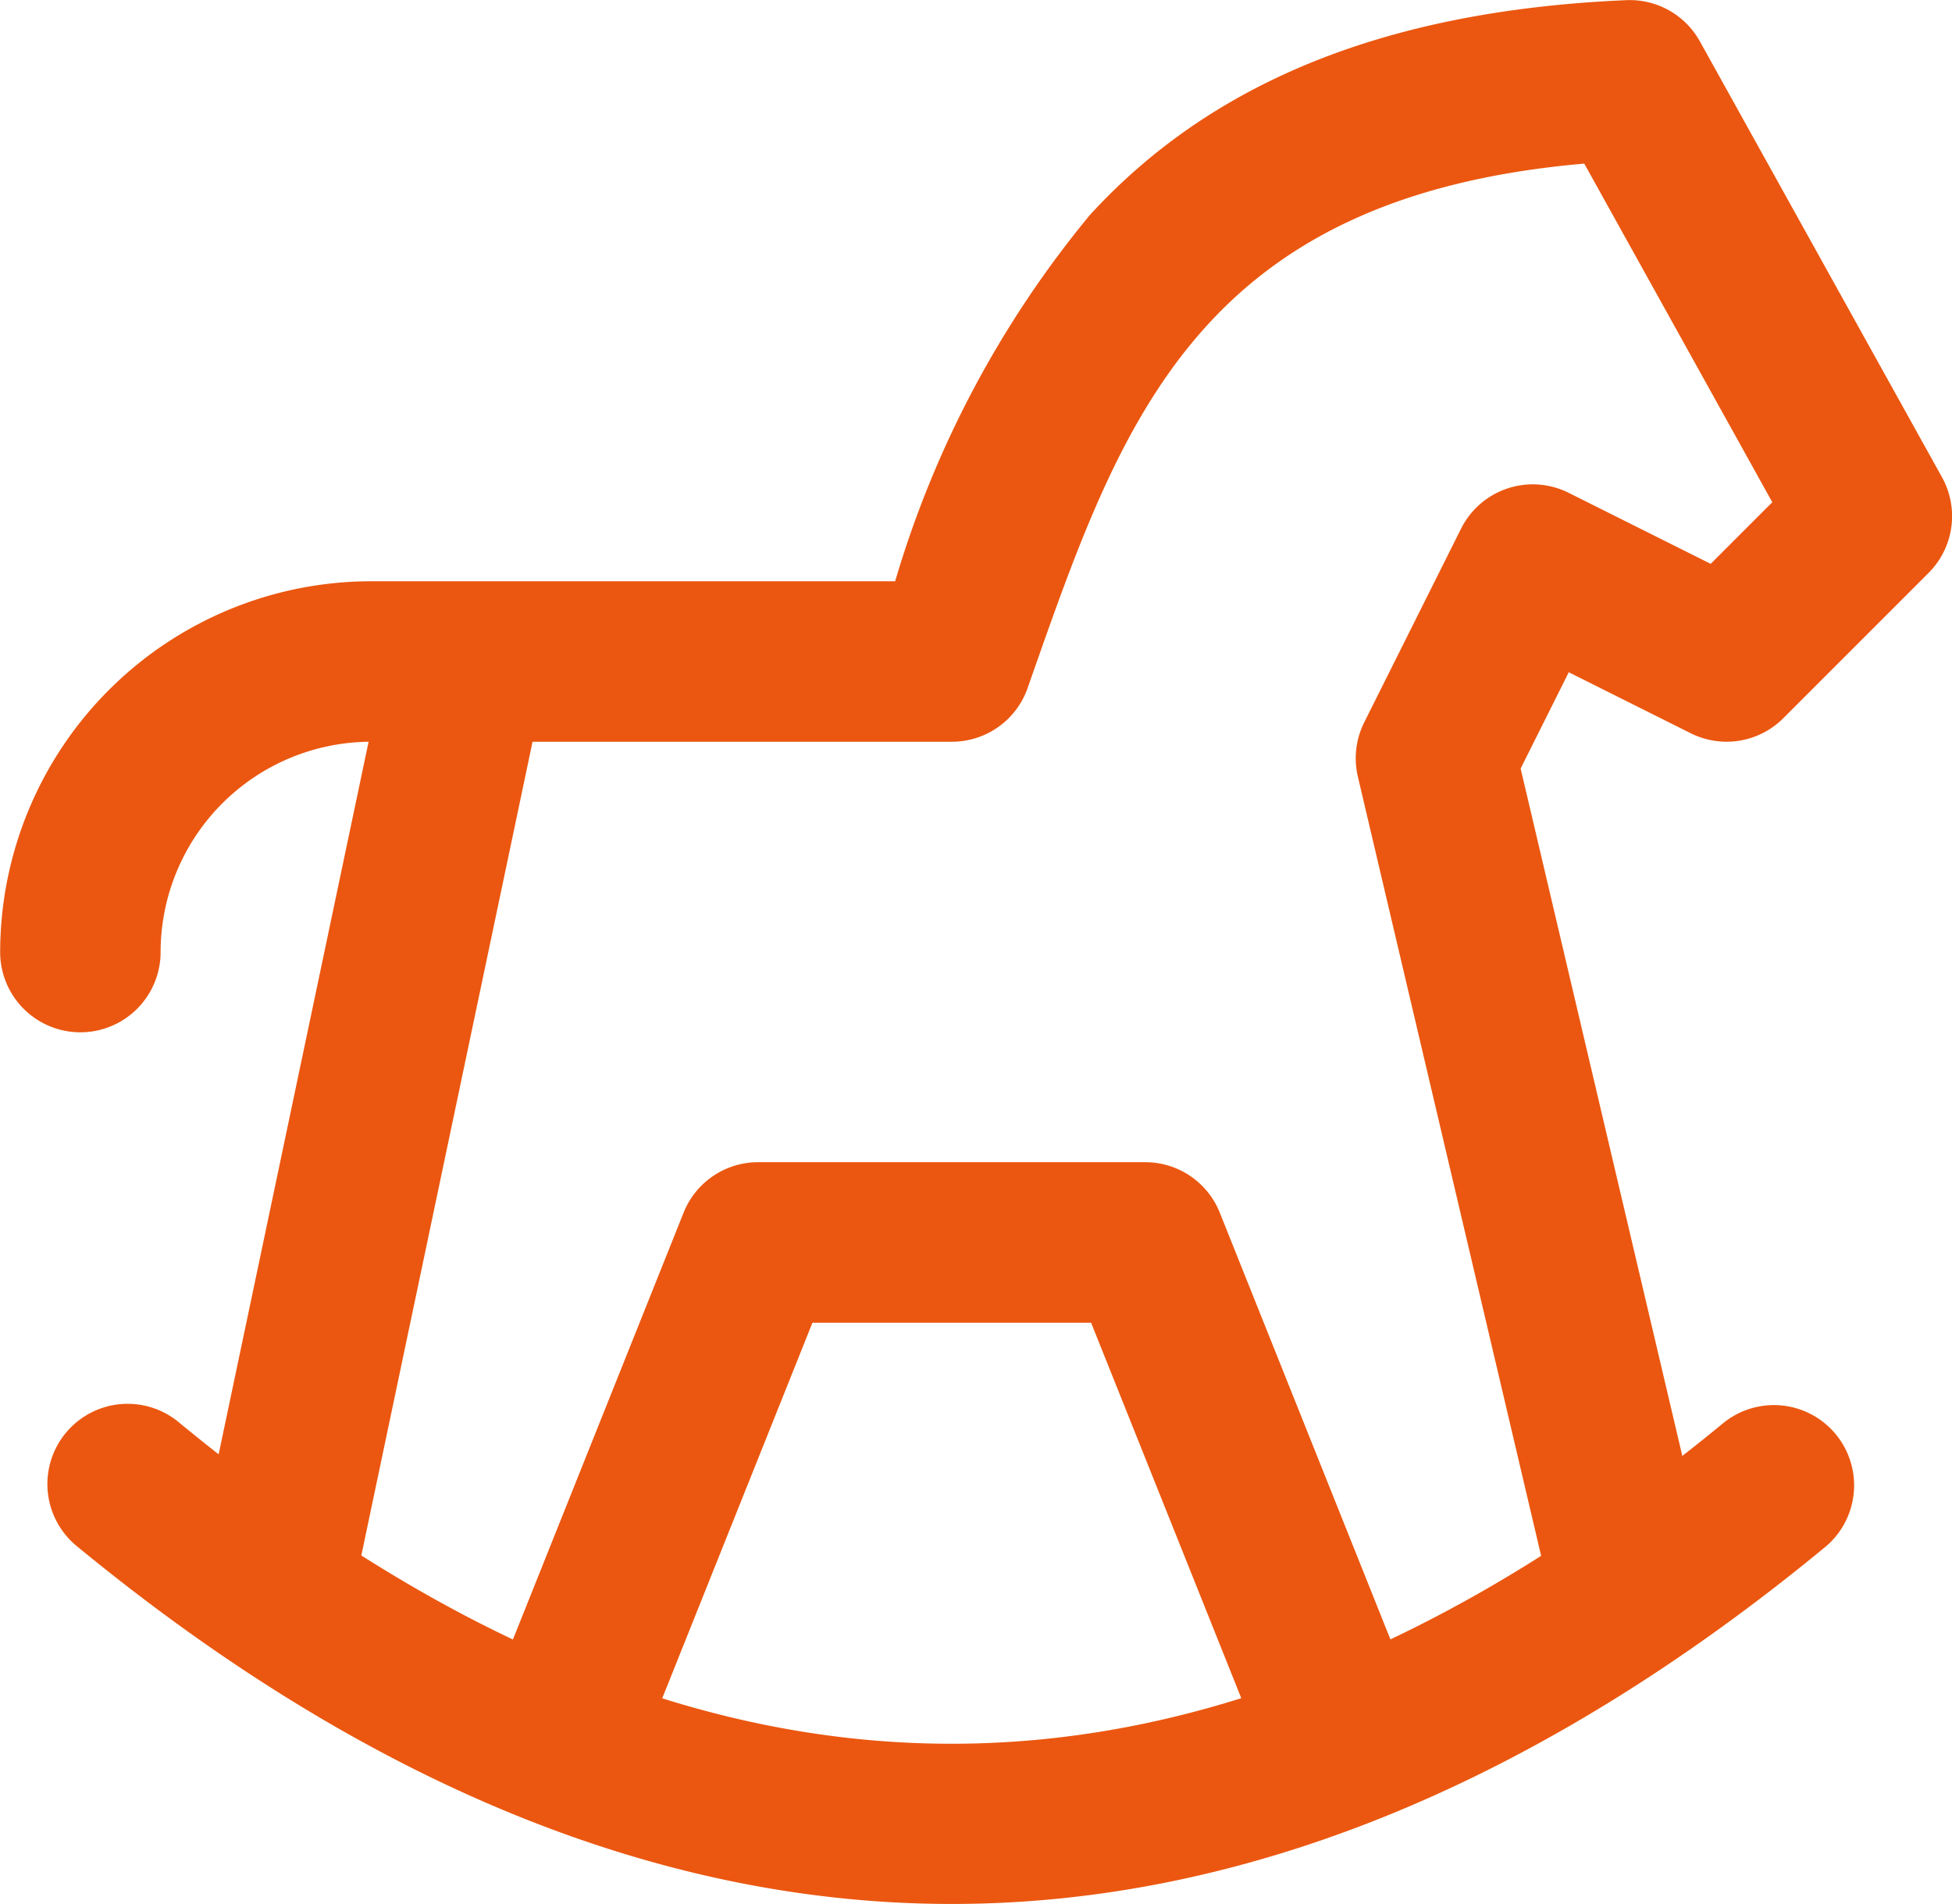 <svg xmlns="http://www.w3.org/2000/svg" width="24.332" height="23.729" viewBox="0 0 24.332 23.729">
  <defs>
    <style>
      .cls-1 {
        fill: #eb5710;
      }
    </style>
  </defs>
  <g id="ZABAWKI" transform="translate(-470.222 -462.833)">
    <path id="Path_29501" data-name="Path 29501" class="cls-1" d="M481.983,483.558c-3.642,0-7.308-1.5-10.9-4.453a1,1,0,1,1,1.271-1.544c6.477,5.334,12.773,5.334,19.25,0a1,1,0,0,1,1.271,1.544C489.291,482.06,485.625,483.558,481.983,483.558Z" transform="translate(0.104 3.003)"/>
    <path id="Path_29502" data-name="Path 29502" class="cls-1" d="M490.535,483.544a1,1,0,0,1-.973-.771l-2.414-10.261a1,1,0,0,1,.079-.676l1.207-2.414a1,1,0,0,1,1.342-.447l1.77.885.768-.768-2.344-4.22c-4.787.416-5.758,3.178-6.876,6.357l-.063.18a1,1,0,0,1-.943.668h-7.243a2.624,2.624,0,0,0-2.621,2.621,1,1,0,0,1-2,0,4.627,4.627,0,0,1,4.621-4.621h6.535a12.869,12.869,0,0,1,2.428-4.565c1.532-1.673,3.719-2.549,6.686-2.677a1,1,0,0,1,.917.513l3.018,5.432a1,1,0,0,1-.167,1.193l-1.811,1.811a1,1,0,0,1-1.154.187l-1.52-.76-.6,1.2,2.331,9.908a1,1,0,0,1-.974,1.229Z" transform="translate(0 0)"/>
    <path id="Path_29503" data-name="Path 29503" class="cls-1" d="M473.223,482.3a1,1,0,0,1-.98-1.206l2.414-11.468a1,1,0,0,1,1.957.412L474.2,481.507A1,1,0,0,1,473.223,482.3Z" transform="translate(0.414 1.243)"/>
    <path id="Path_29504" data-name="Path 29504" class="cls-1" d="M485.879,482.869a1,1,0,0,1-.929-.629l-2.163-5.407h-3.474l-2.163,5.407a1,1,0,1,1-1.857-.743l2.414-6.036a1,1,0,0,1,.928-.629h4.828a1,1,0,0,1,.928.629l2.414,6.036a1,1,0,0,1-.928,1.372Z" transform="translate(1.036 2.485)"/>
  </g>
</svg>
